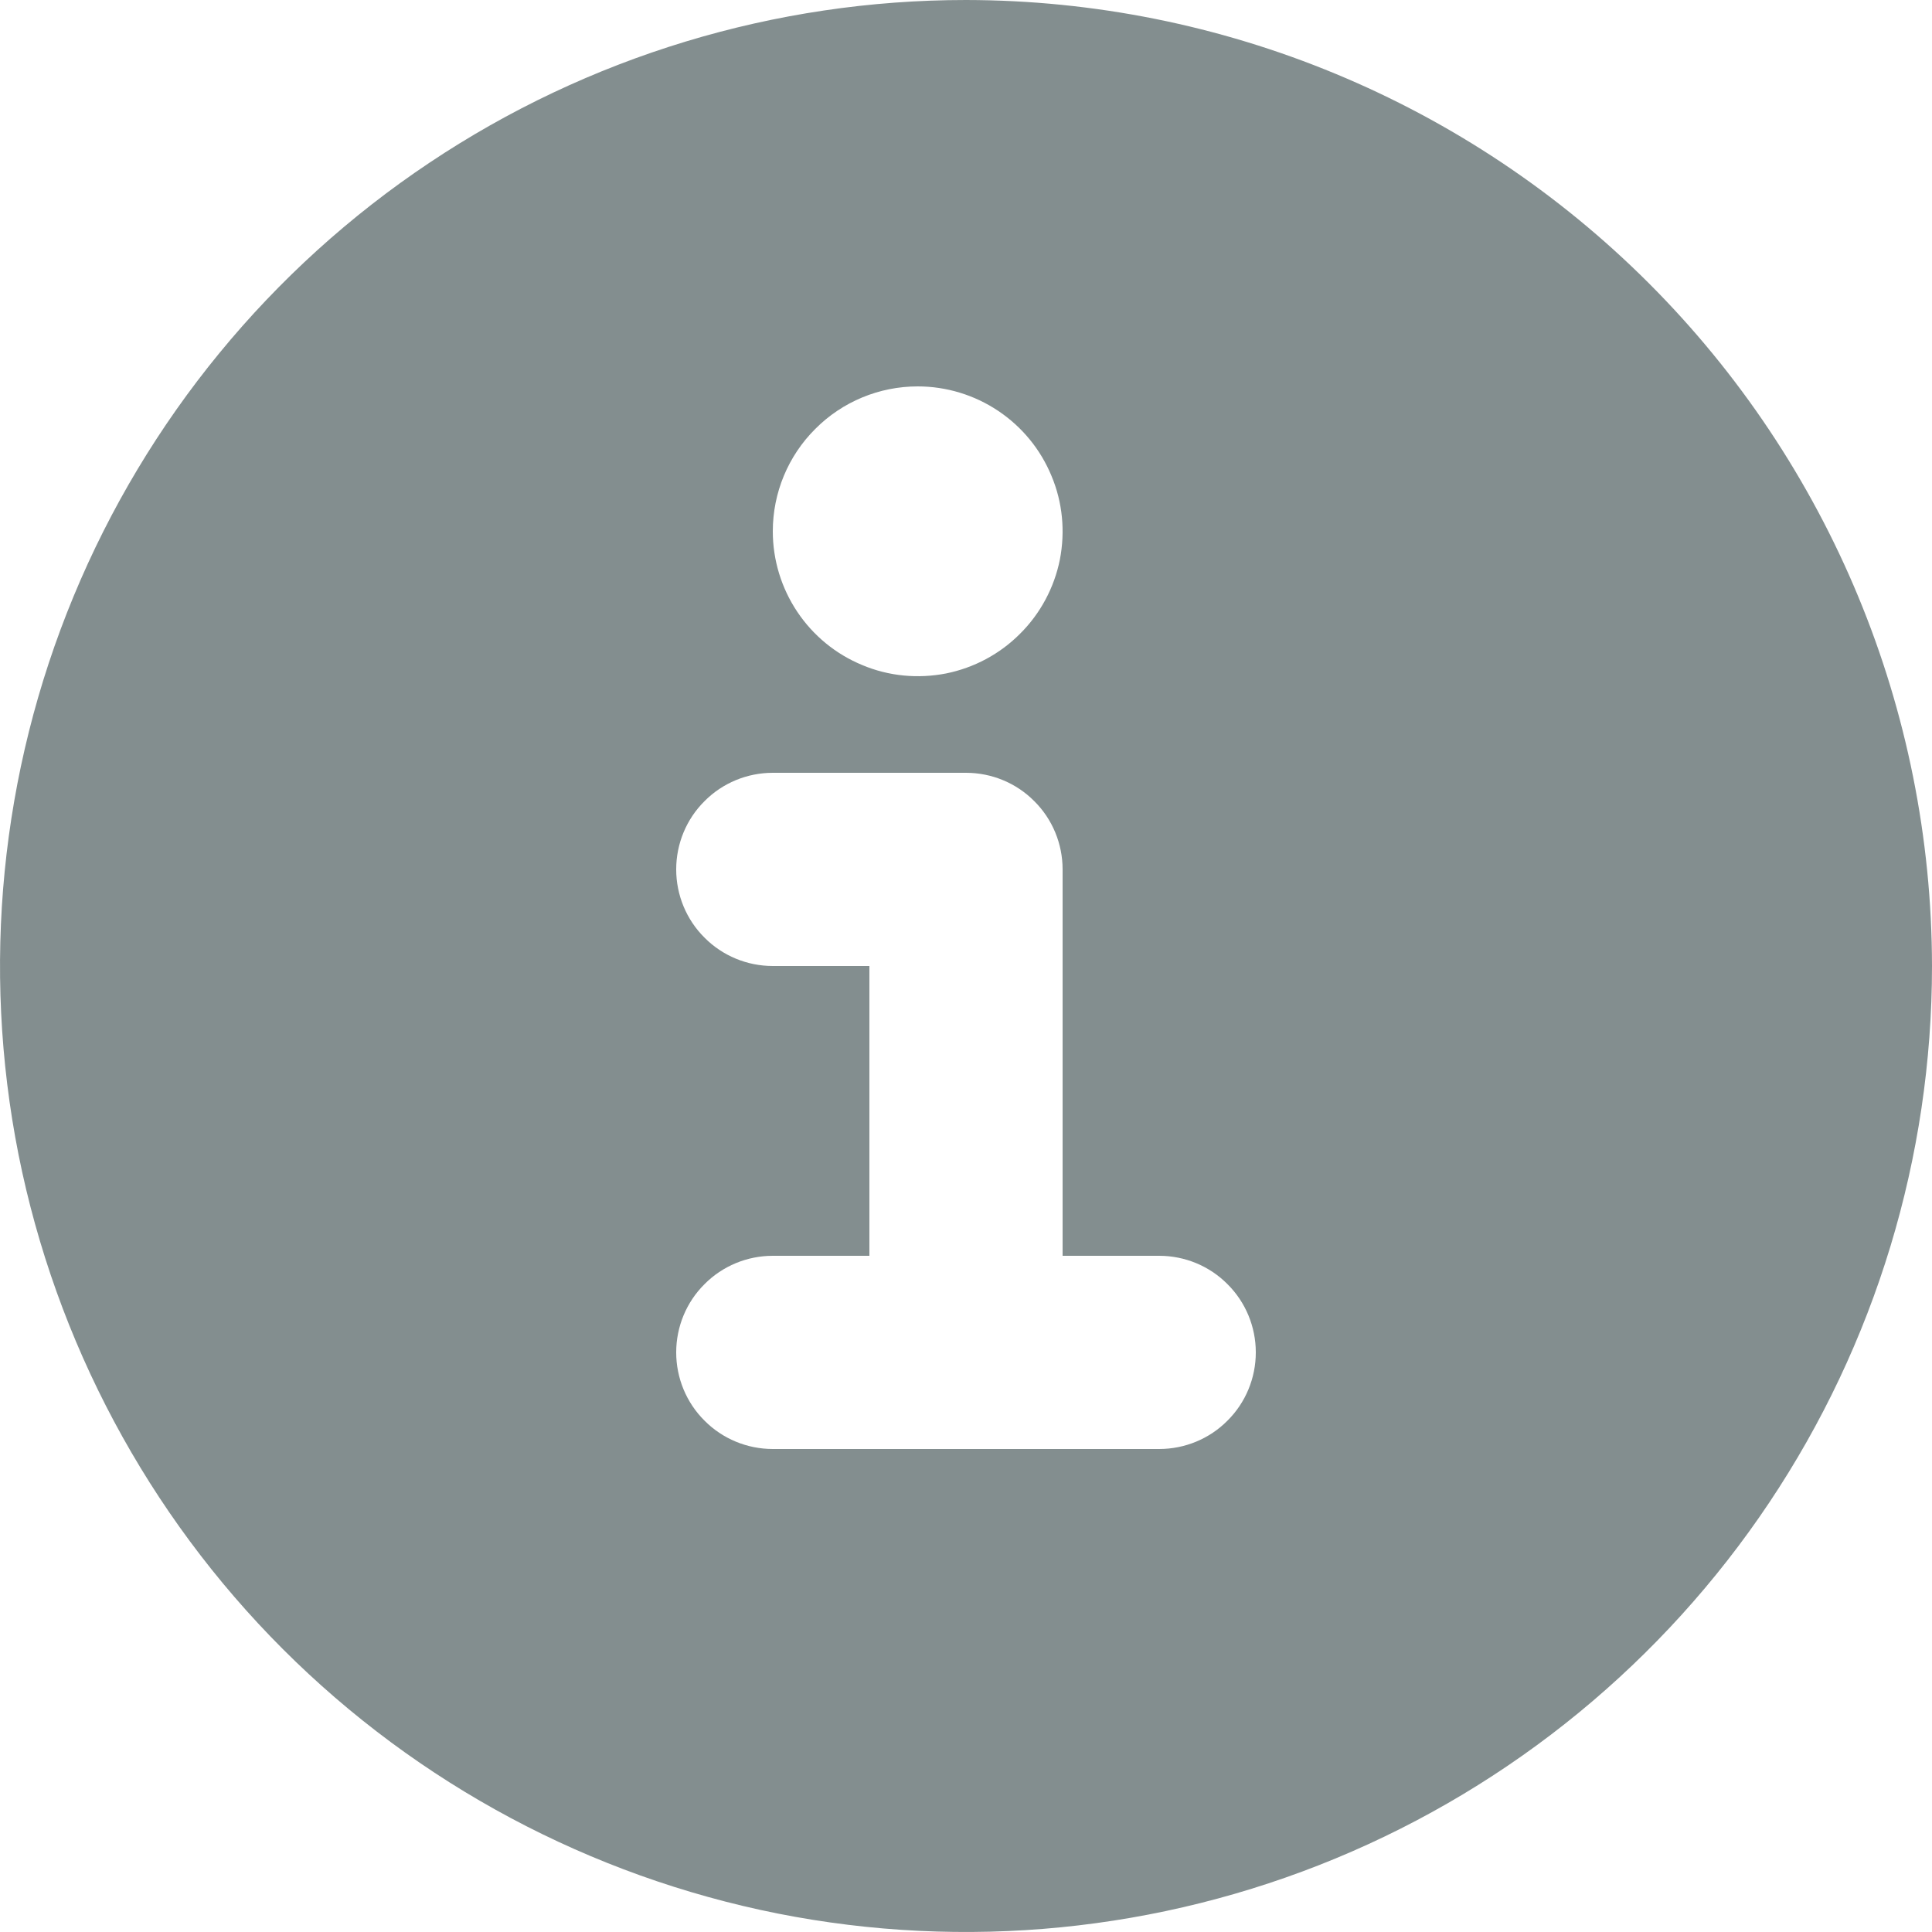 <svg width="12" height="12" viewBox="0 0 12 12" fill="none" xmlns="http://www.w3.org/2000/svg">
<path d="M6 0C4.813 0 3.653 0.352 2.667 1.011C1.68 1.67 0.911 2.608 0.457 3.704C0.003 4.8 -0.116 6.007 0.115 7.171C0.347 8.334 0.918 9.404 1.757 10.243C2.596 11.082 3.666 11.653 4.829 11.885C5.993 12.116 7.2 11.997 8.296 11.543C9.392 11.089 10.329 10.32 10.989 9.333C11.648 8.347 12 7.187 12 6C11.998 4.409 11.366 2.884 10.241 1.759C9.116 0.634 7.591 0.002 6 0ZM5.7 2.4C5.878 2.4 6.052 2.453 6.2 2.552C6.348 2.651 6.463 2.791 6.531 2.956C6.6 3.12 6.617 3.301 6.583 3.476C6.548 3.65 6.462 3.811 6.336 3.936C6.211 4.062 6.05 4.148 5.876 4.183C5.701 4.217 5.52 4.2 5.356 4.131C5.191 4.063 5.051 3.948 4.952 3.8C4.853 3.652 4.8 3.478 4.8 3.3C4.8 3.061 4.895 2.832 5.064 2.664C5.232 2.495 5.461 2.4 5.7 2.4ZM7.2 9H4.8C4.641 9 4.488 8.937 4.376 8.824C4.263 8.712 4.2 8.559 4.2 8.4C4.2 8.241 4.263 8.088 4.376 7.976C4.488 7.863 4.641 7.8 4.8 7.8H5.4V6H4.8C4.641 6 4.488 5.937 4.376 5.824C4.263 5.712 4.2 5.559 4.2 5.4C4.2 5.241 4.263 5.088 4.376 4.976C4.488 4.863 4.641 4.8 4.8 4.8H6C6.159 4.8 6.312 4.863 6.424 4.976C6.537 5.088 6.6 5.241 6.6 5.4V7.8H7.2C7.359 7.8 7.512 7.863 7.624 7.976C7.737 8.088 7.8 8.241 7.8 8.4C7.8 8.559 7.737 8.712 7.624 8.824C7.512 8.937 7.359 9 7.2 9Z" fill="#838E8F"/>
</svg>
